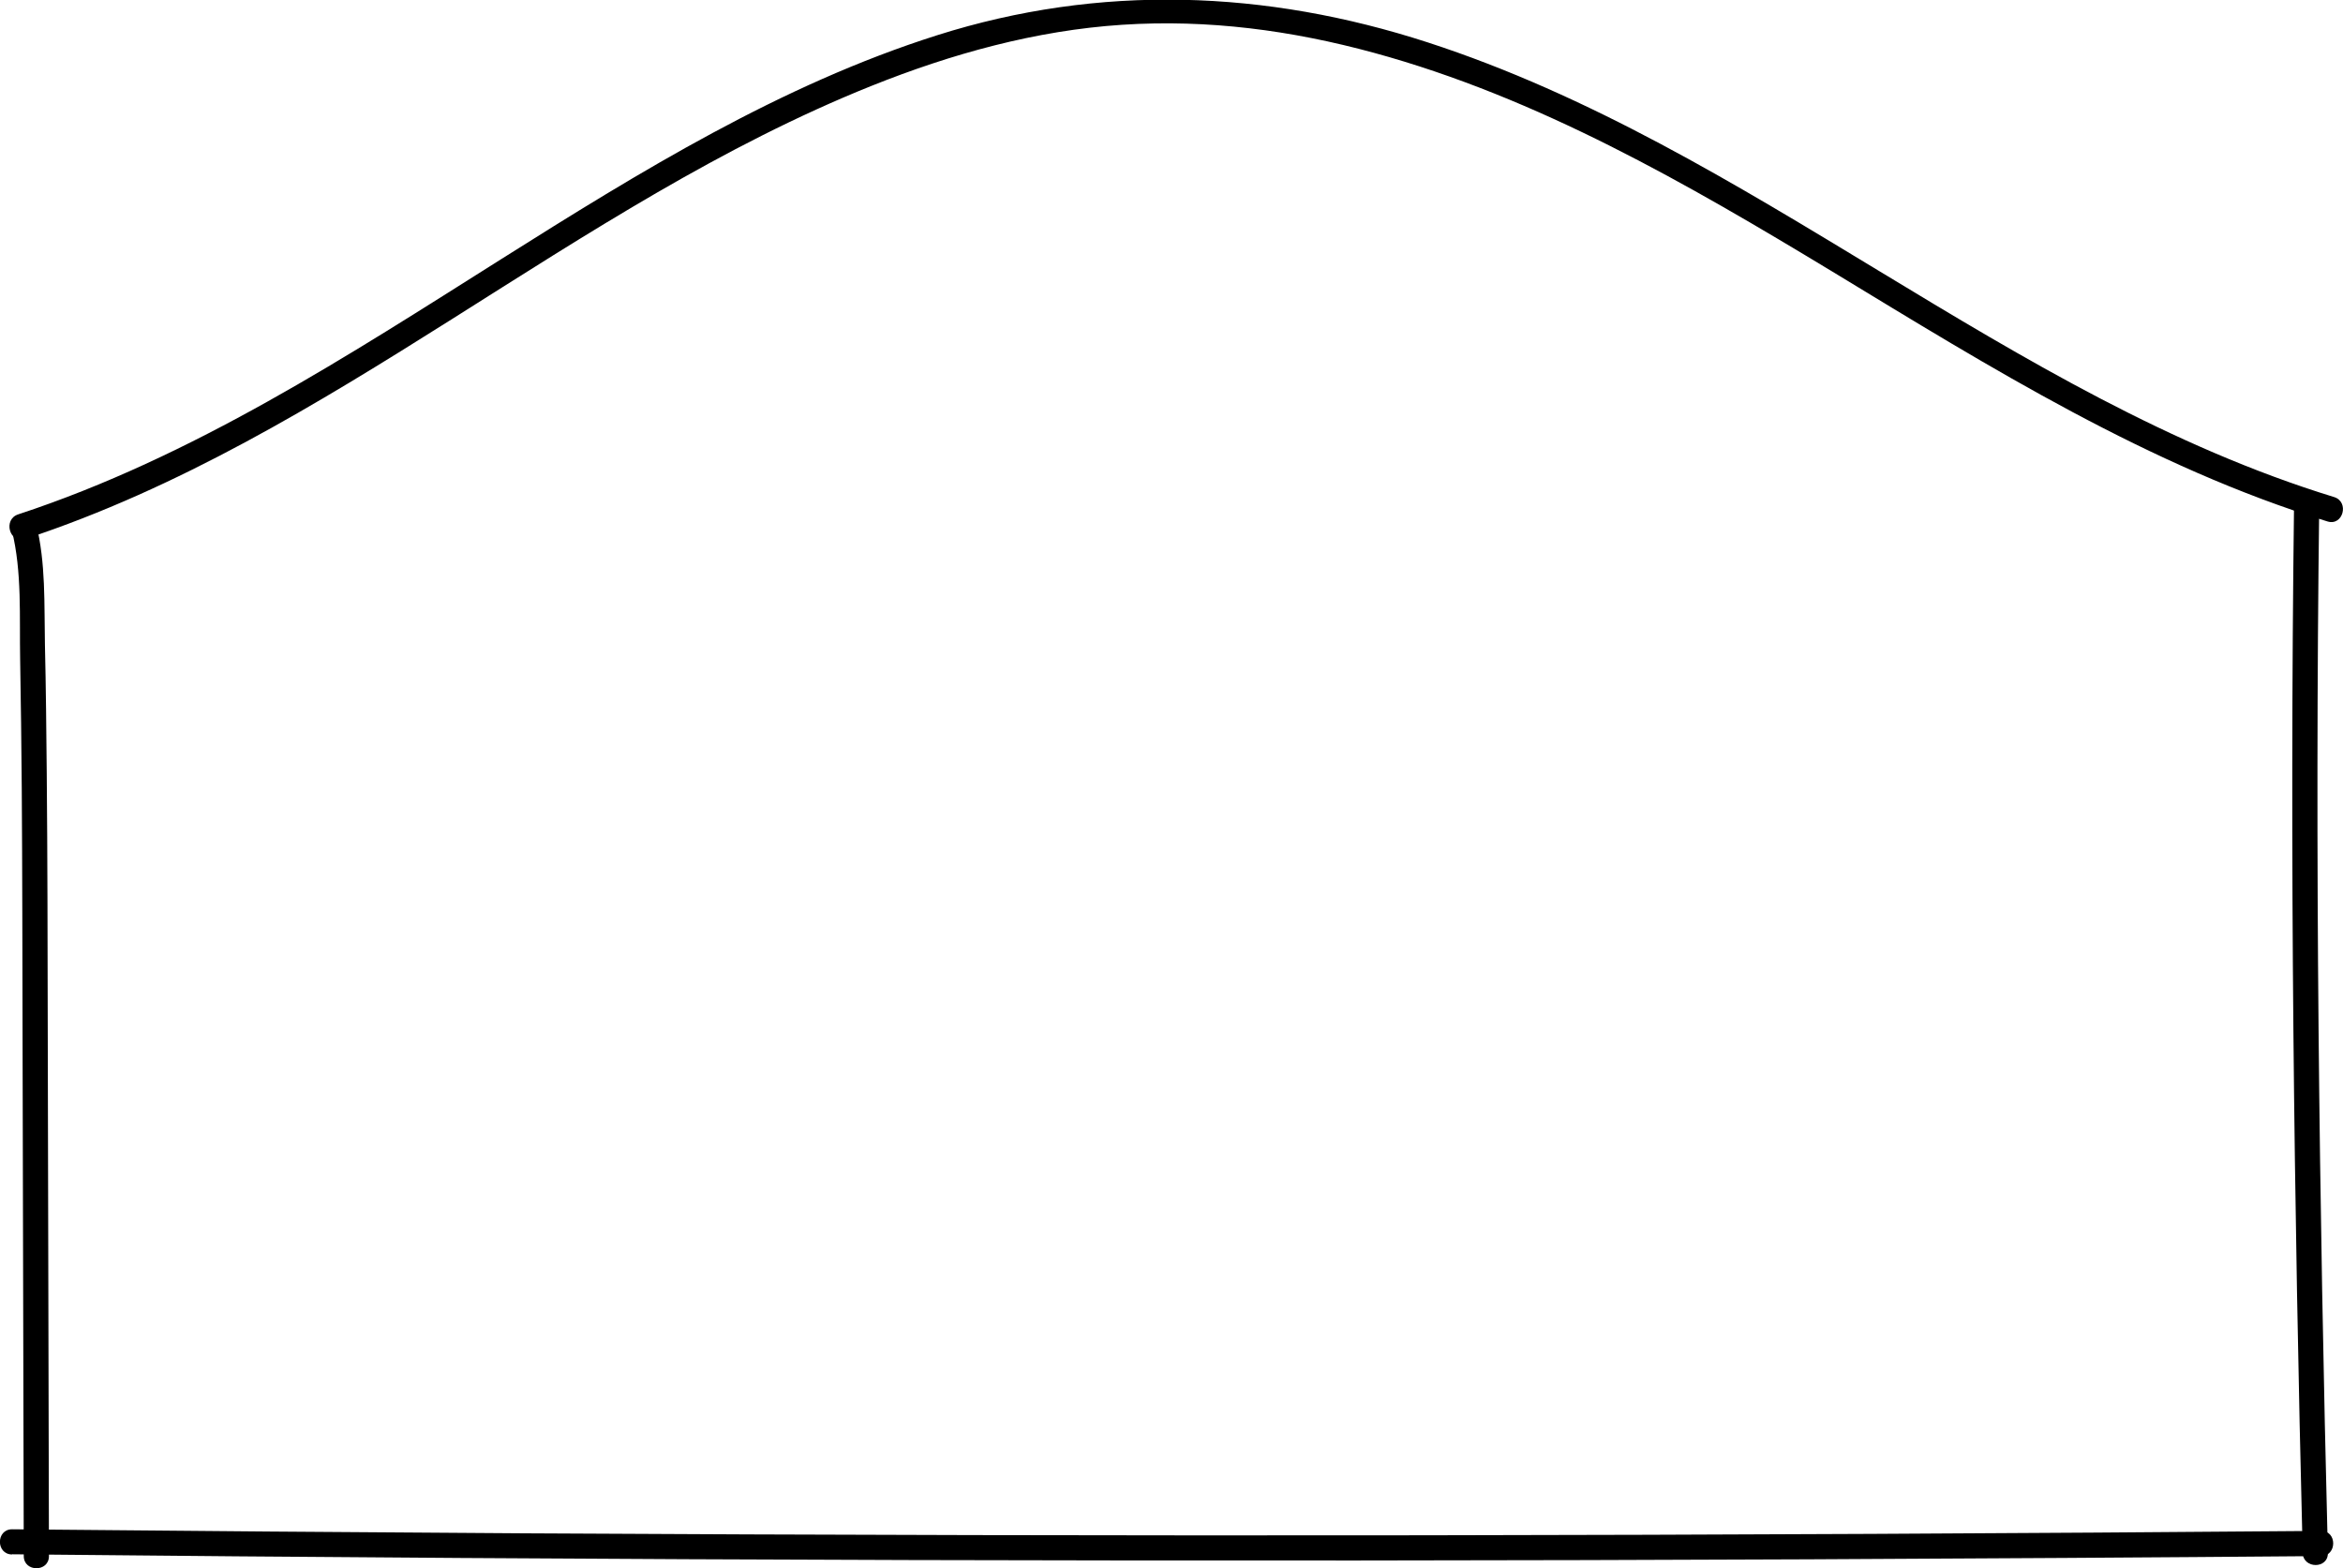 <svg xmlns="http://www.w3.org/2000/svg" width="116.29" viewBox="0 0 116.29 77.84" height="77.84"><path d="m1.25 26.75c15.27-5.03 27.18-16.55 42.01-22.49 3.97-1.59 8.15-2.75 12.43-3.03s8.43.28 12.5 1.39c8.17 2.23 15.55 6.5 22.74 10.85 7.86 4.77 15.74 9.69 24.59 12.41.77.24 1.1-.97.33-1.21-16.22-4.98-28.88-17.34-45-22.57-8.01-2.6-16.27-2.91-24.34-.35-7.76 2.46-14.76 6.78-21.6 11.09-7.66 4.83-15.34 9.84-24.01 12.69-.76.25-.43 1.46.33 1.21z"></path><path d="m.59 26.33c.51 2.06.37 4.3.41 6.4s.06 4.25.08 6.38c.03 4.15.03 8.3.04 12.45.02 8.56.04 17.11.06 25.67 0 .8 1.25.81 1.25 0-.02-8.72-.04-17.43-.06-26.15-.01-4.24-.01-8.47-.05-12.71-.02-2.13-.04-4.26-.09-6.38-.04-1.99.05-4.05-.44-6-.2-.78-1.4-.45-1.21.33z"></path><path d="m113.86 25.06c-.22 17.34-.01 34.67.43 52.01.02.8 1.27.81 1.25 0-.44-17.33-.65-34.67-.43-52.01.01-.8-1.24-.81-1.25 0z"></path><path d="m.6 77.14c29.73.3 59.46.38 89.19.25 8.47-.04 16.94-.09 25.41-.16.8 0 .81-1.26 0-1.25-29.73.25-59.46.29-89.19.12-8.47-.05-16.94-.12-25.41-.2-.8 0-.81 1.24 0 1.25z"></path></svg>